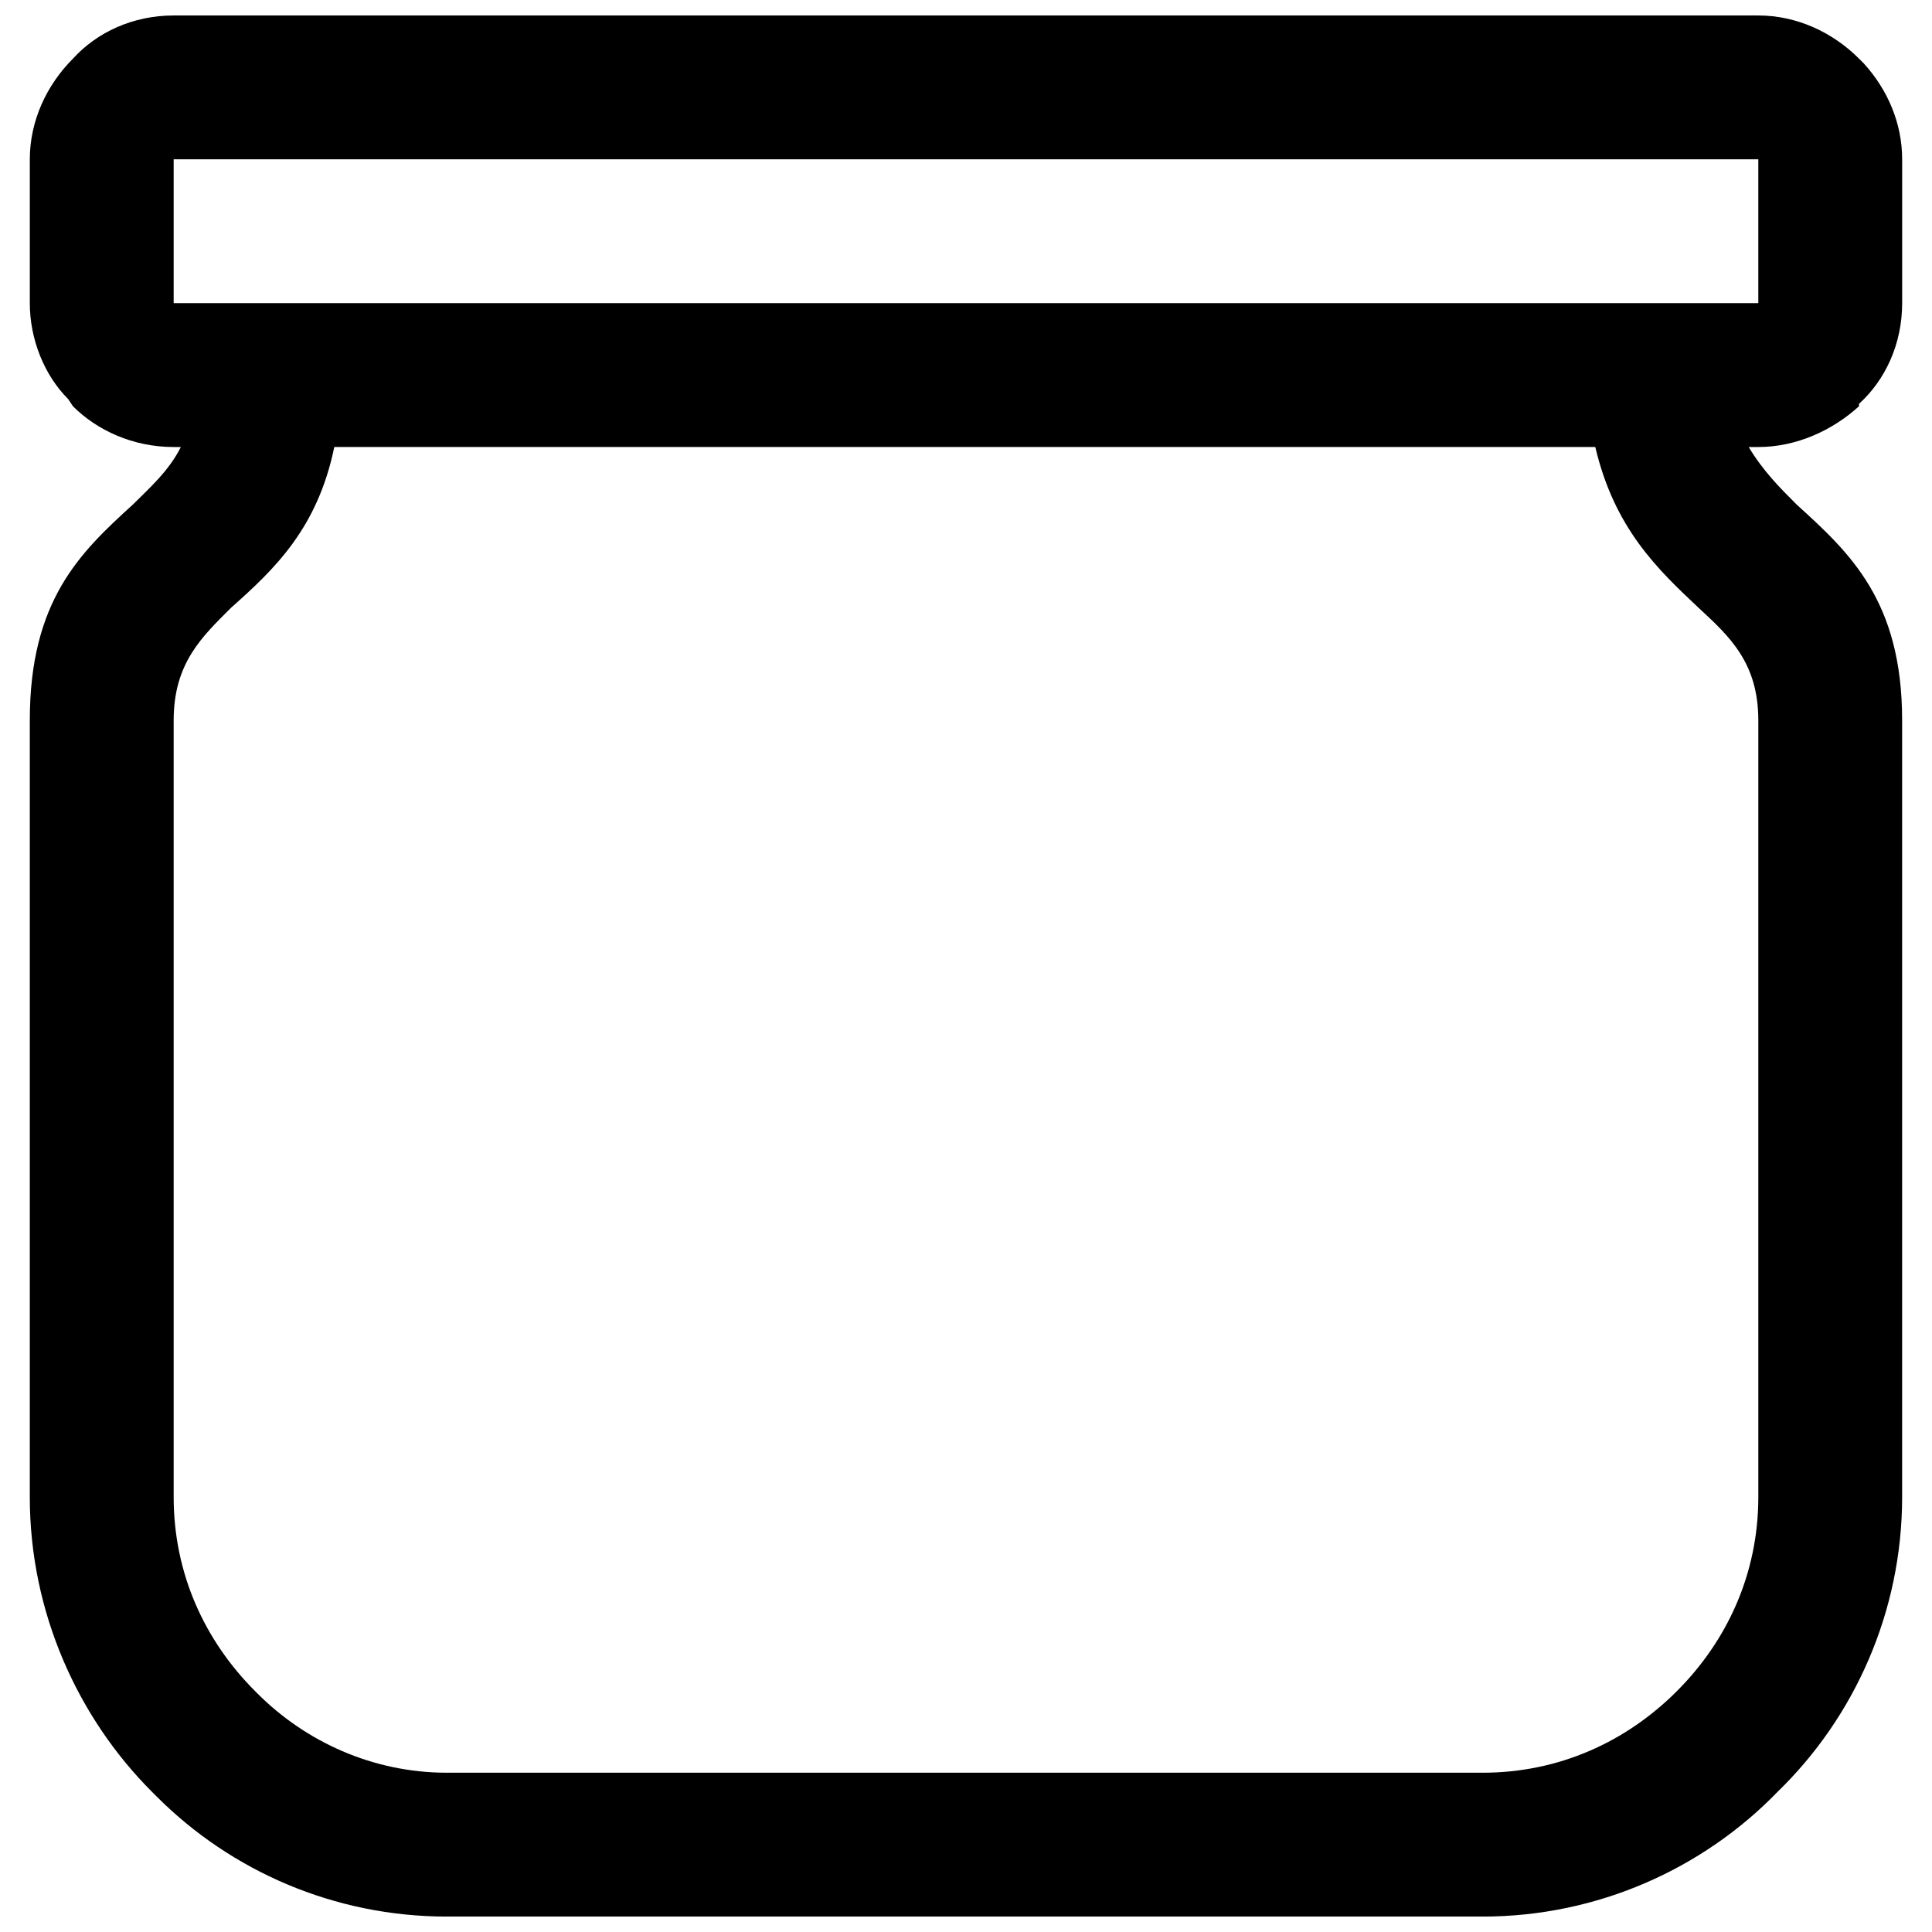 <?xml version="1.0" encoding="UTF-8"?>
<!-- Uploaded to: SVG Repo, www.svgrepo.com, Generator: SVG Repo Mixer Tools -->
<svg width="800px" height="800px" version="1.1" viewBox="144 144 512 512" xmlns="http://www.w3.org/2000/svg">
 <defs>
  <clipPath id="a">
   <path d="m151 148.09h498v503.81h-498z"/>
  </clipPath>
 </defs>
 <g clip-path="url(#a)">
  <path d="m536.91 613.79c20.332 0 38.121-8.258 51.461-21.602 13.34-13.34 21.602-31.129 21.602-51.461v-205.84c0-15.246-7.625-22.234-15.883-29.859-10.801-10.164-22.234-20.965-27.32-42.566h-334.18c-4.445 21.602-15.883 32.402-27.32 42.566-7.625 7.625-15.246 14.613-15.246 29.859v205.84c0 20.332 8.258 38.121 21.602 51.461l0.637 0.637c12.707 12.707 30.496 20.965 50.191 20.965zm-346.89-465.69h419.95c10.164 0 19.695 4.445 26.684 11.438l1.27 1.27c6.352 6.988 10.164 15.883 10.164 25.414v38.121c0 10.801-4.445 20.332-11.438 26.684v0.637c-6.988 6.352-16.52 10.801-26.684 10.801h-2.543c3.812 6.352 8.258 10.801 12.707 15.246 13.977 12.707 27.953 25.414 27.953 57.18v205.84c0 30.496-12.707 58.449-33.035 78.145-19.695 20.332-47.648 33.035-78.145 33.035h-274.46c-29.859 0-57.18-12.07-76.875-31.766l-1.27-1.27c-19.695-19.695-32.402-47.648-32.402-78.145v-205.84c0-31.766 13.34-44.473 27.32-57.18 4.445-4.445 9.531-8.895 12.707-15.246h-1.906c-10.801 0-20.332-4.445-26.684-10.801l-1.27-1.906c-6.352-6.352-10.164-15.883-10.164-25.414v-38.121c0-10.164 4.445-19.695 11.438-26.684 6.352-6.988 15.883-11.438 26.684-11.438zm419.95 38.121h-419.95v38.121h419.95z"/>
 </g>
</svg>